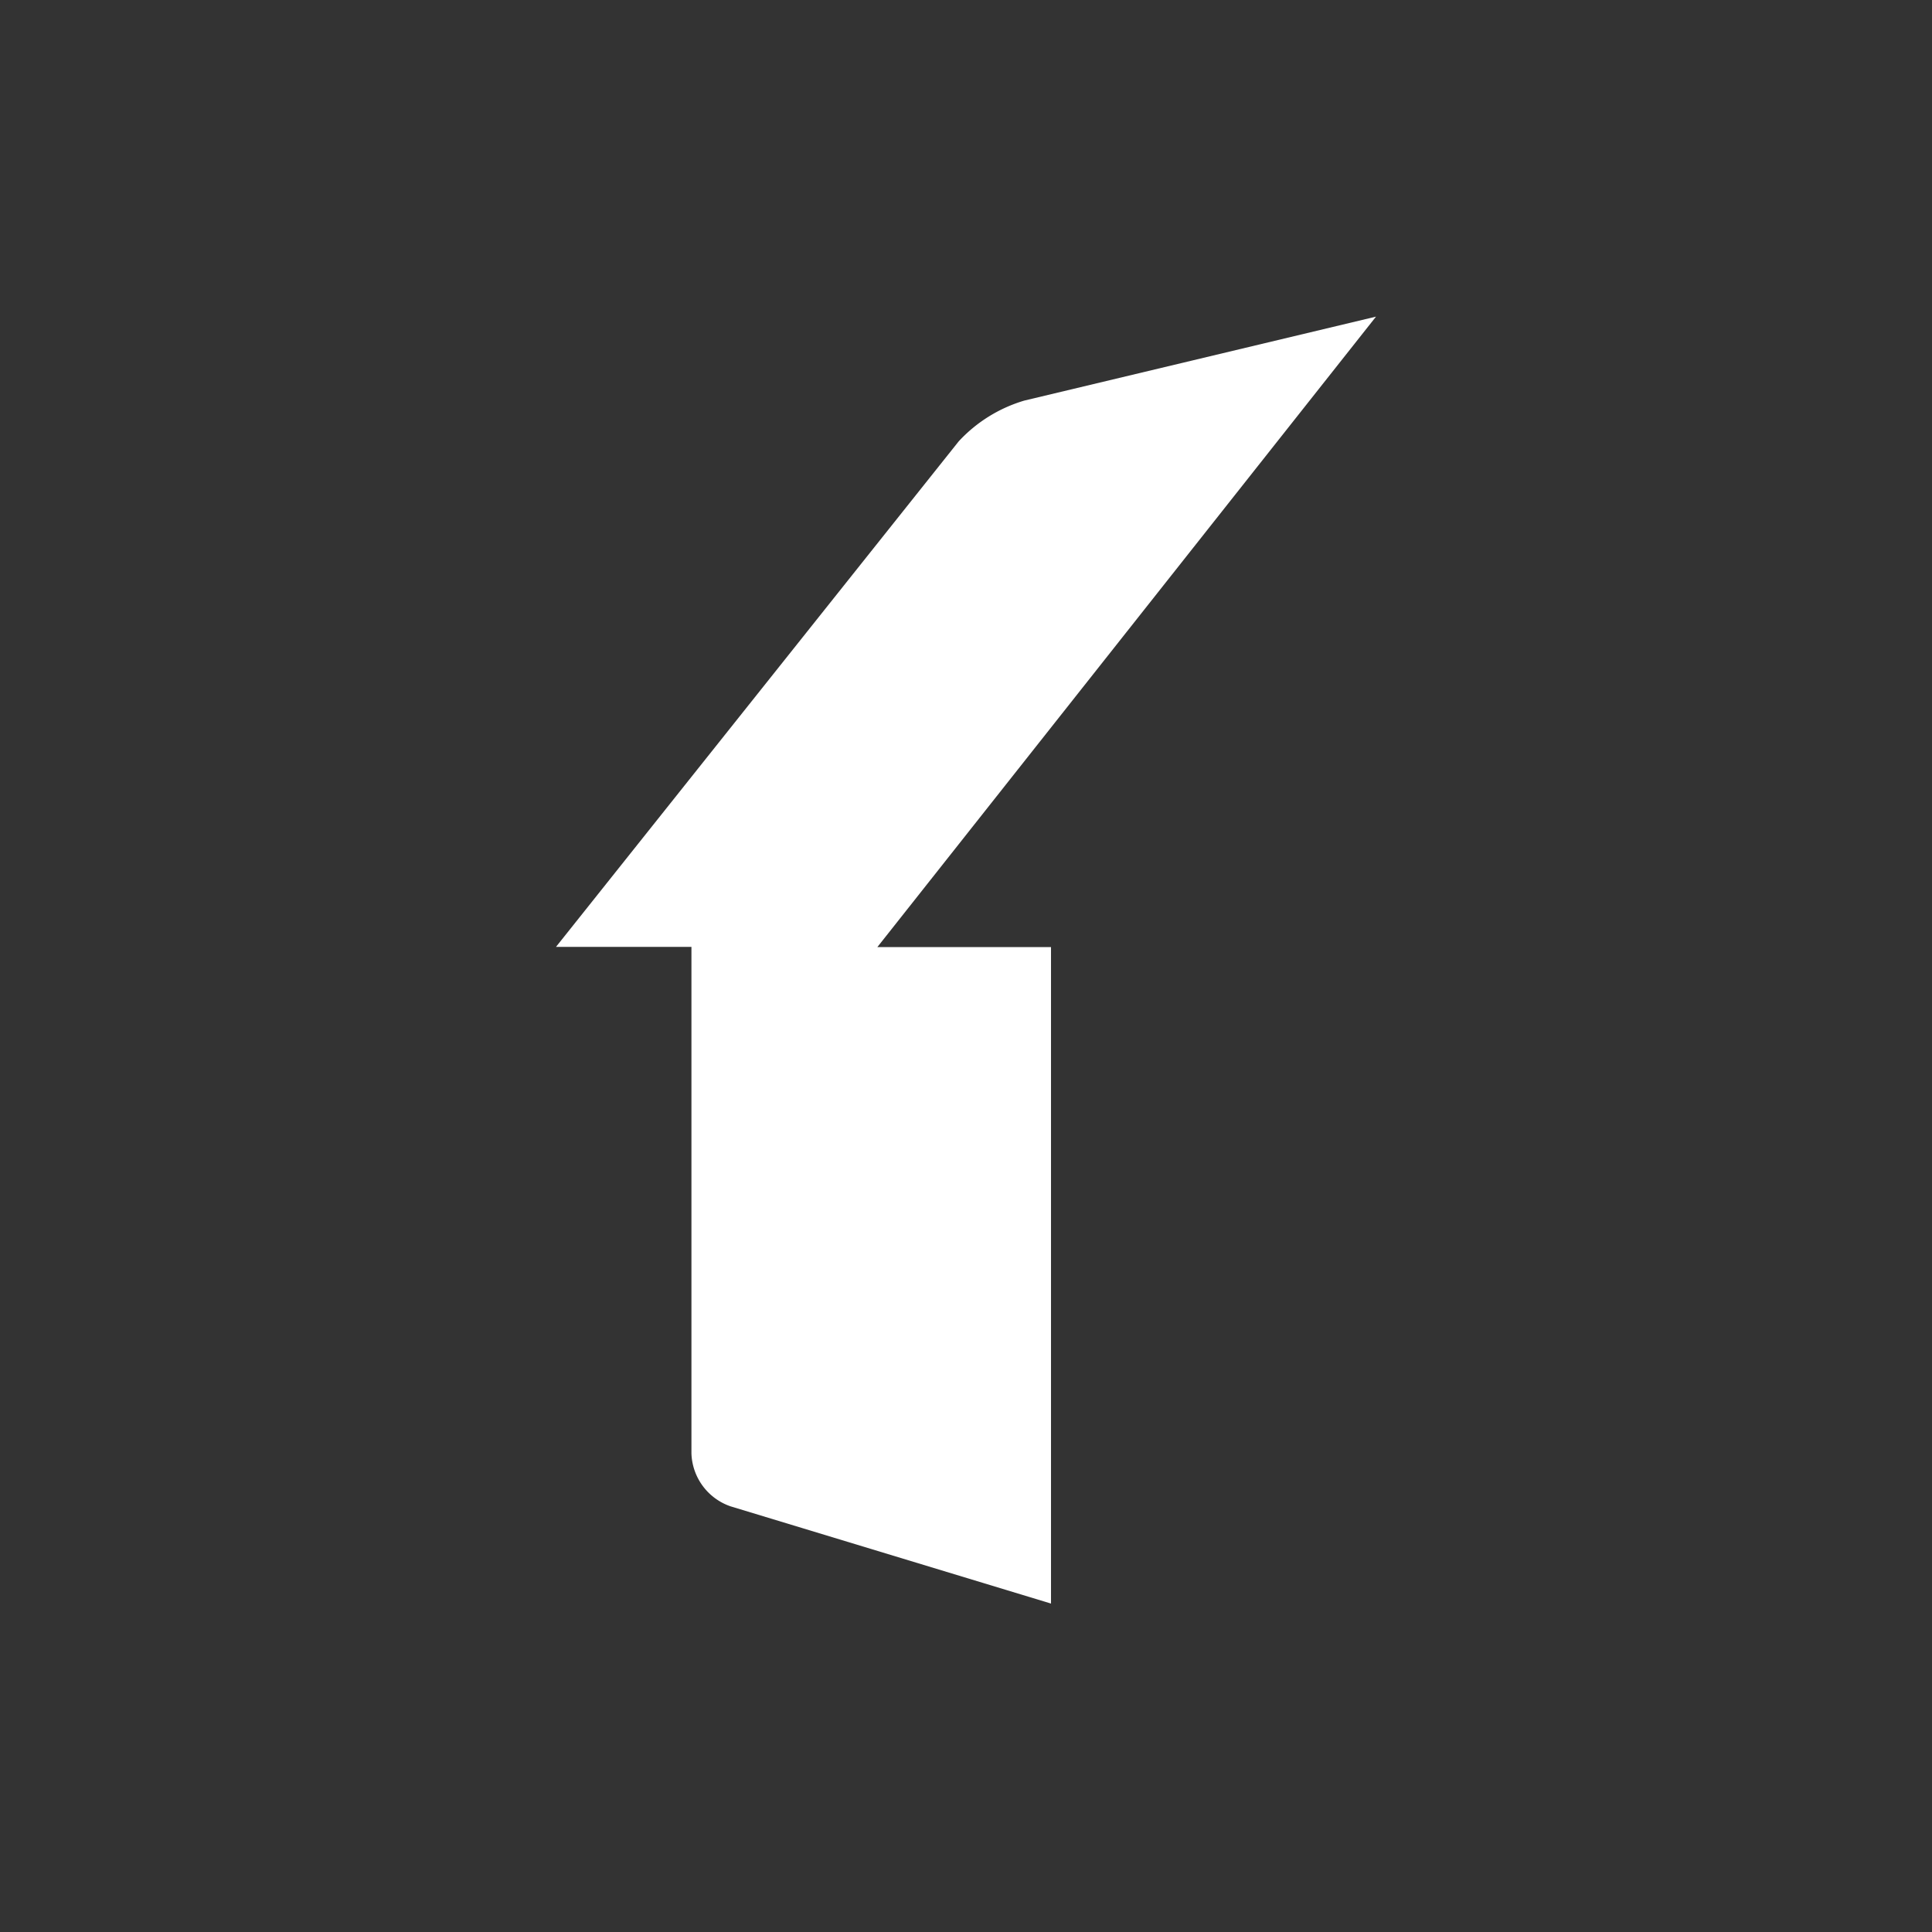 <svg xmlns="http://www.w3.org/2000/svg" viewBox="0 0 90 90" style="background-color: #70B37F"><rect x="0" y="0" width="90" height="90" fill="#333333" stroke="none"/><path fill="#FFF" d="M64.1 14.75l-16.38 3.91a6.79 6.79 0 00-3.06 1.9L25.9 44.11h6.31v23.6a2.7 2.7 0 001.82 2.46l14.93 4.53V44.12h-8.09L64.1 14.75z"/></svg>
